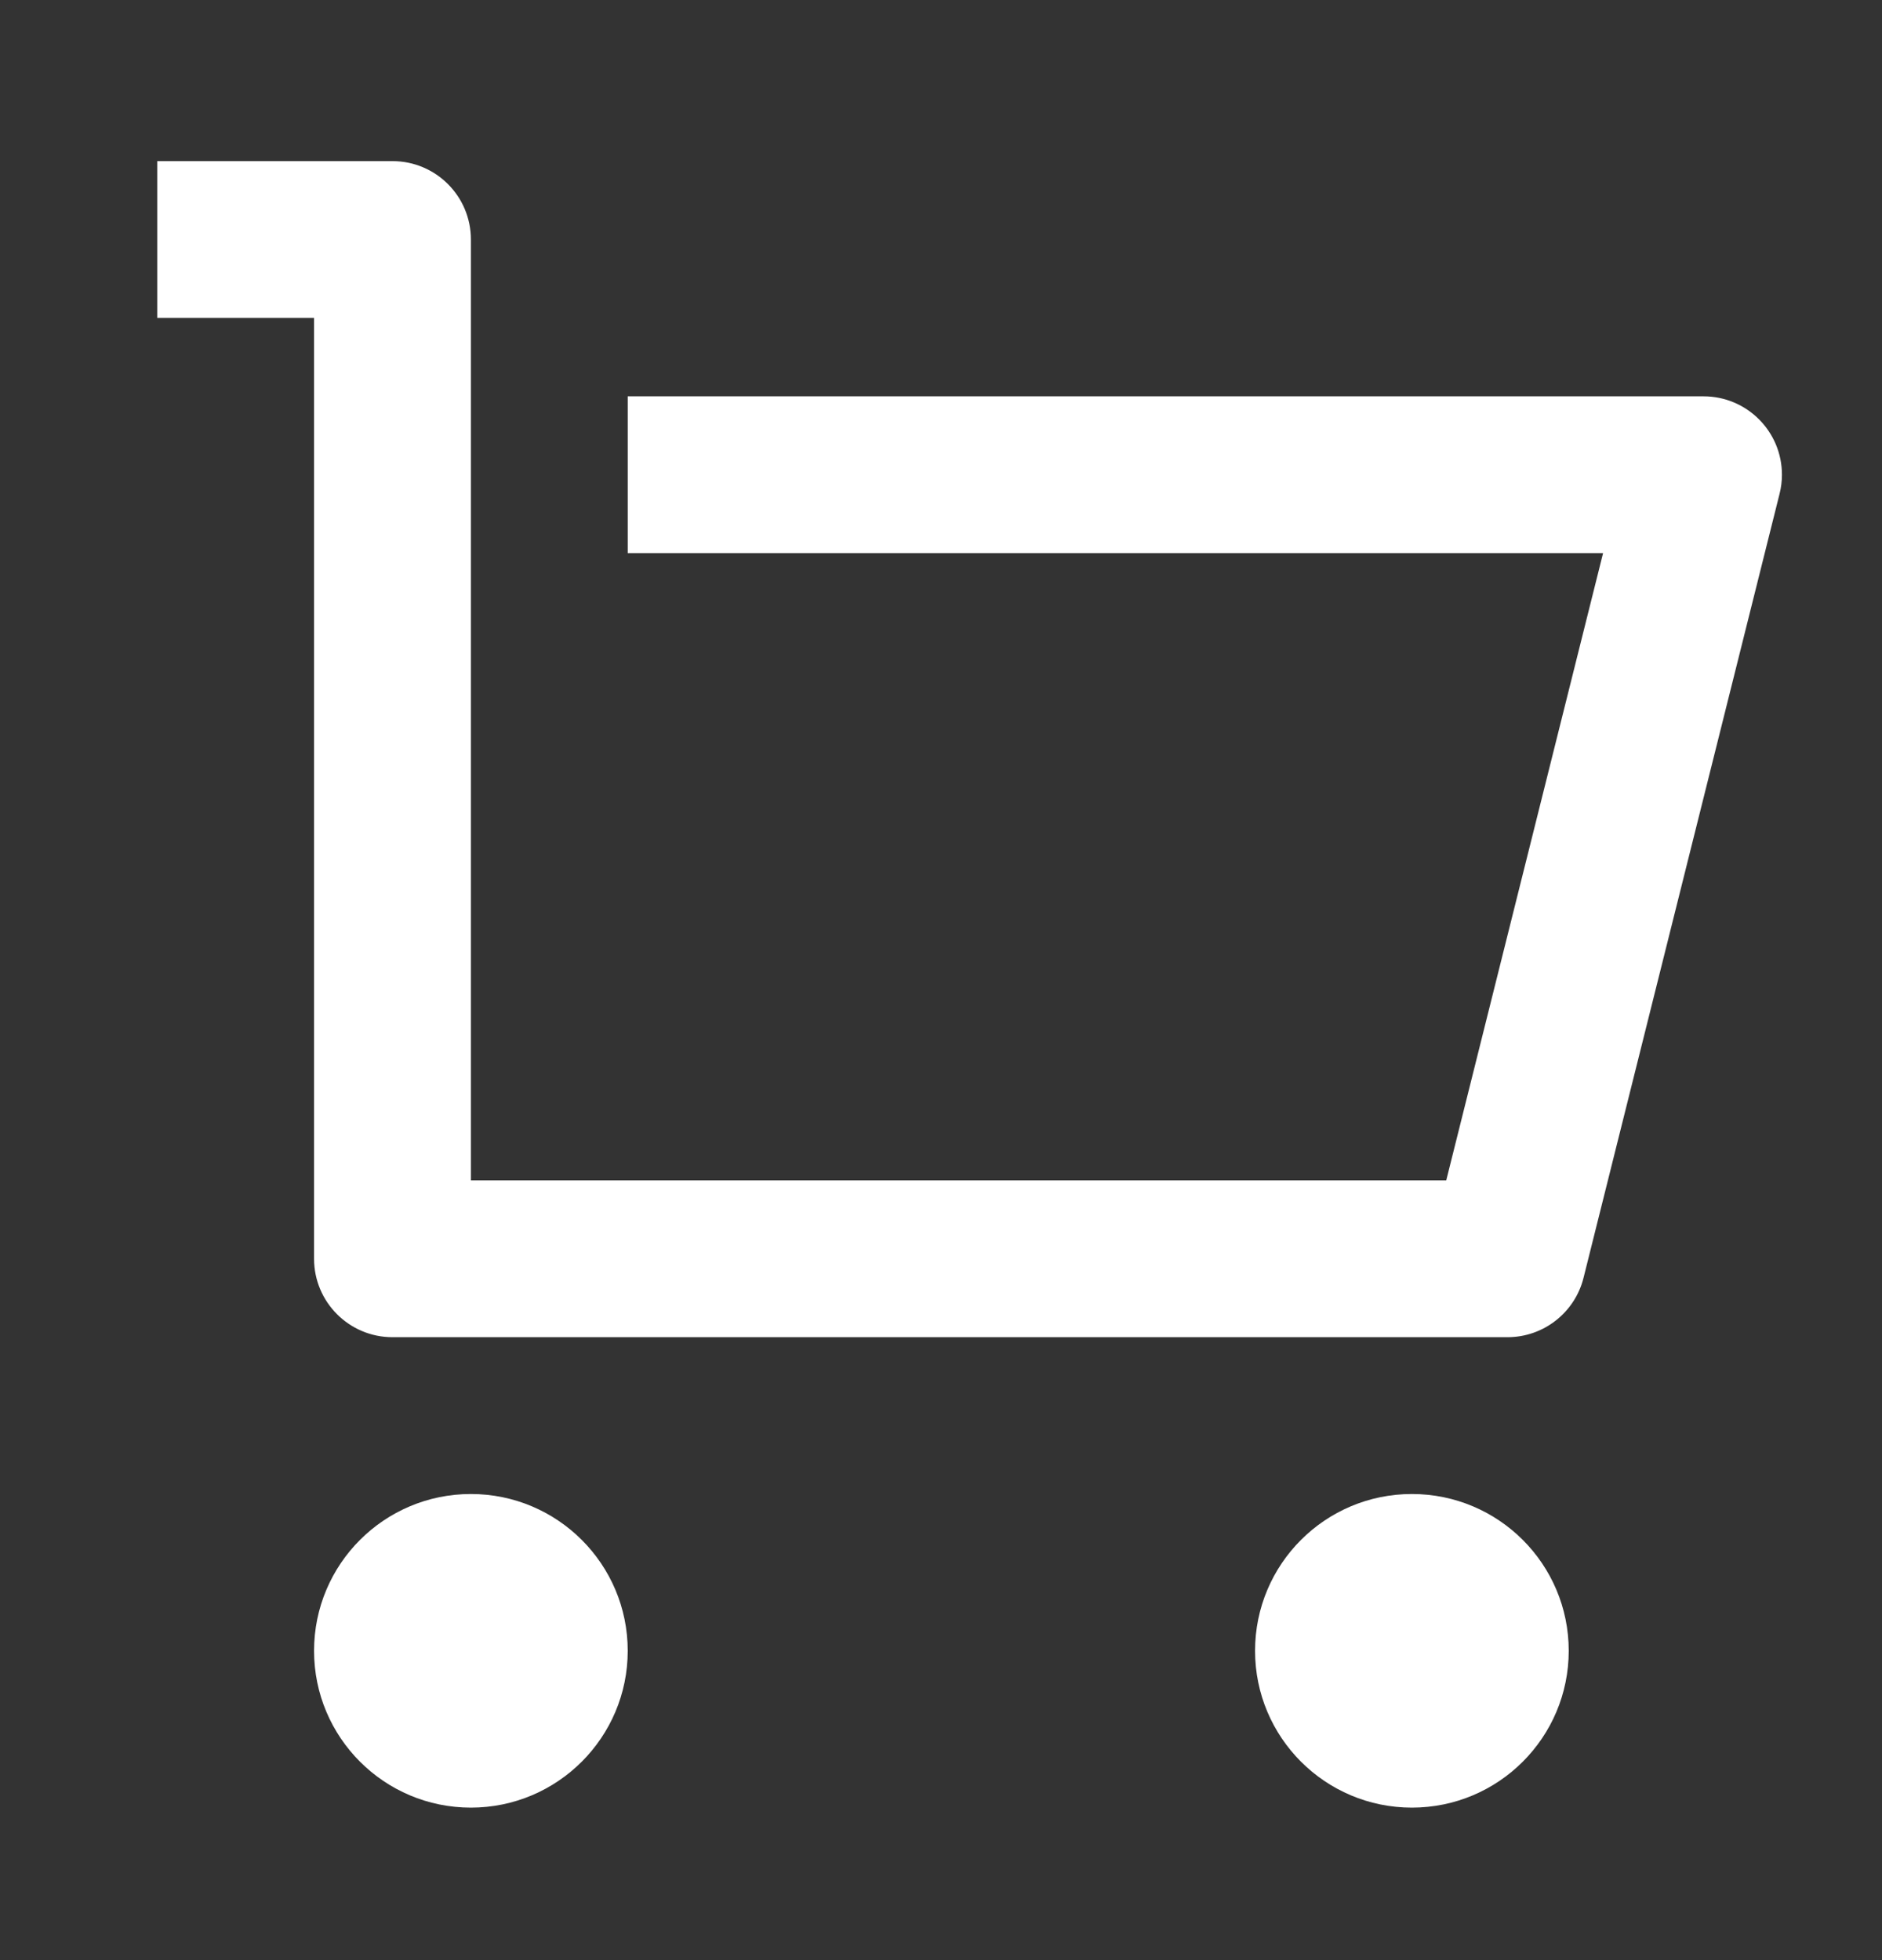 <svg xmlns="http://www.w3.org/2000/svg" width="24" height="25" viewBox="0 0 24 25" fill="none">
  <rect x="0" y="0" width="24" height="25" fill="#333333" stroke="none"/>
  <path d="M4.005 16.055V4.055H2.005V2.055H5.005C5.557 2.055 6.005 2.502 6.005 3.055V15.055H18.443L20.443 7.055H8.005V5.055H21.724C22.276 5.055 22.724 5.502 22.724 6.055C22.724 6.136 22.714 6.218 22.694 6.297L20.194 16.297C20.083 16.742 19.683 17.055 19.224 17.055H5.005C4.453 17.055 4.005 16.607 4.005 16.055ZM6.005 23.055C4.9 23.055 4.005 22.159 4.005 21.055C4.005 19.95 4.9 19.055 6.005 19.055C7.109 19.055 8.005 19.95 8.005 21.055C8.005 22.159 7.109 23.055 6.005 23.055ZM18.005 23.055C16.9 23.055 16.005 22.159 16.005 21.055C16.005 19.95 16.9 19.055 18.005 19.055C19.11 19.055 20.005 19.95 20.005 21.055C20.005 22.159 19.11 23.055 18.005 23.055Z" fill="white"/>
</svg>